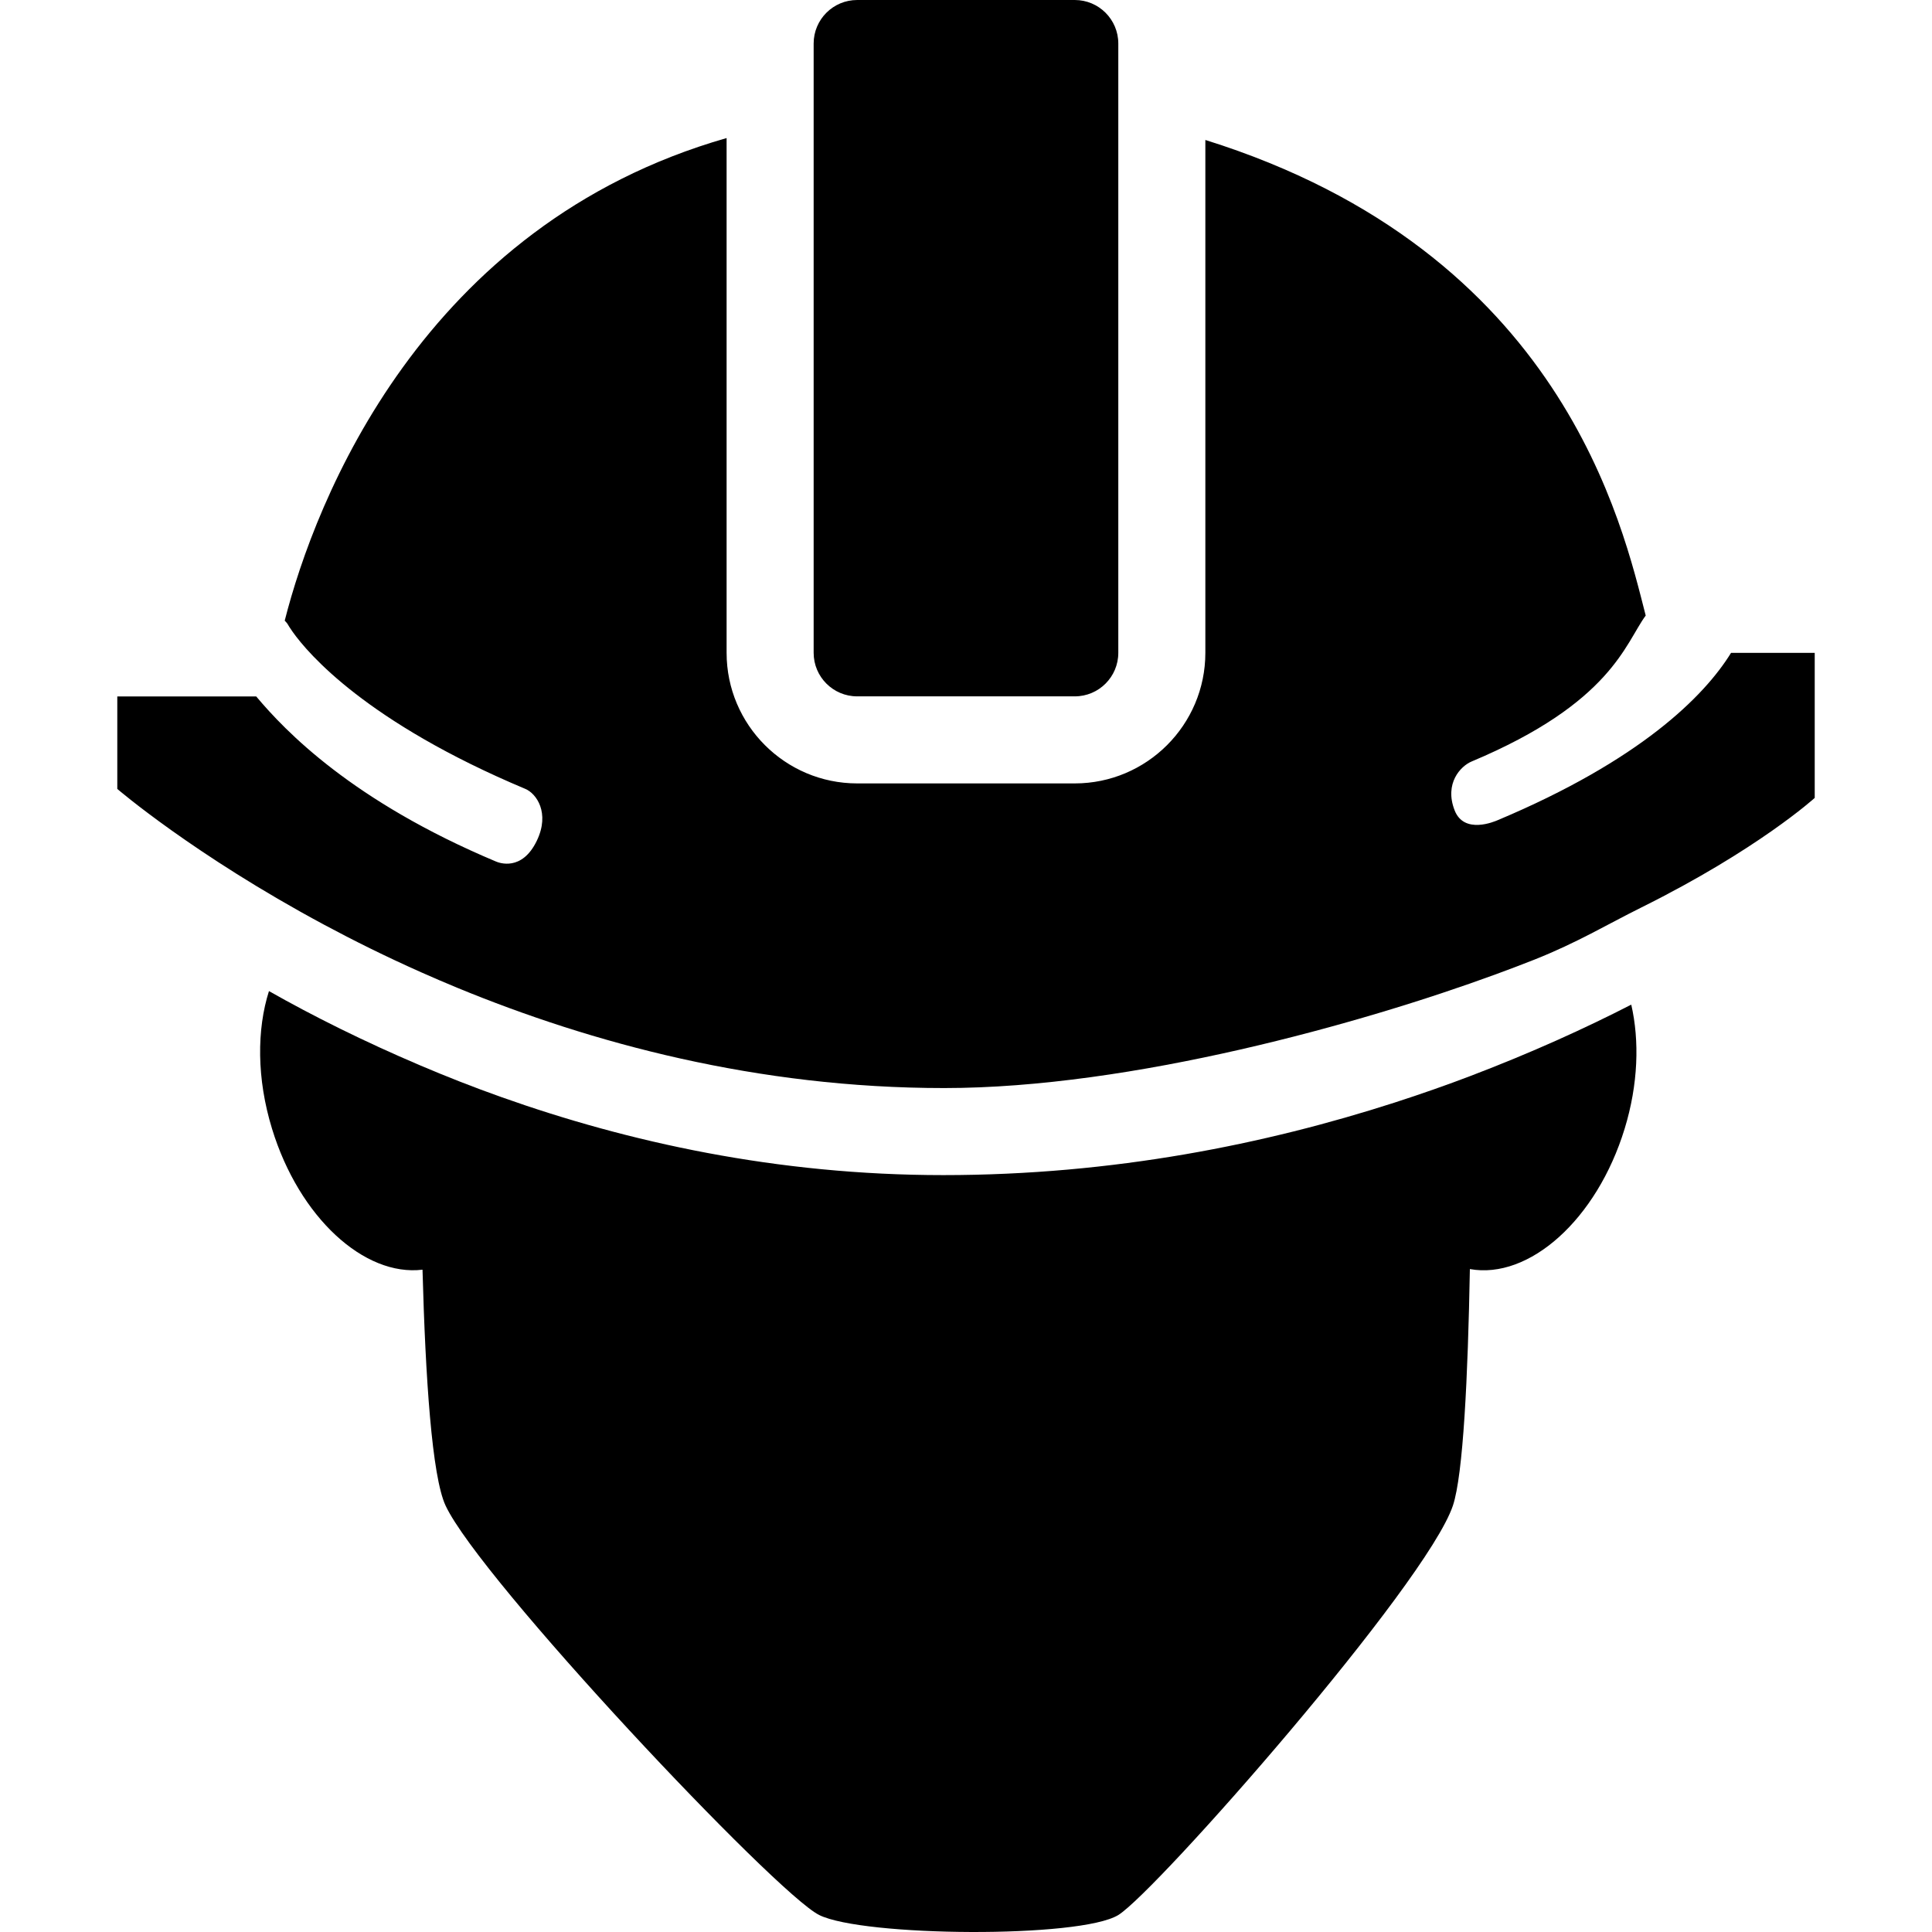 <svg xmlns="http://www.w3.org/2000/svg" xmlns:xlink="http://www.w3.org/1999/xlink" id="Capa_1" x="0px" y="0px" width="424.488px" height="424.488px" viewBox="0 0 424.488 424.488" style="enable-background:new 0 0 424.488 424.488;" xml:space="preserve">
<g>
	<g id="iconos_59_">
		<path d="M322.954,278.833c12.995,2.343,27.874-10.834,34.004-30.839c2.993-9.773,3.271-19.345,1.453-27.263    c-10.098,5.192-21.927,10.566-35.218,15.635c-5.365,2.046-10.959,4.006-16.792,5.891c-28.229,9.094-61.688,15.931-99.144,15.931    c-36.605,0-69.338-7.277-97.06-17.126c-6.225-2.209-12.145-4.543-17.834-6.962c-12.393-5.269-23.61-10.863-33.268-16.343    c-2.677,8.415-2.716,19.202,0.669,30.237c5.977,19.526,20.301,32.531,33.067,30.973c0.641,23.811,2.075,45.432,5.068,51.838    c7.574,16.237,72.513,85.164,82.075,89.945s57.375,5.183,65.742,0s67.731-72.713,73.507-89.945    C321.491,324.025,322.523,302.481,322.954,278.833z"></path>
		<g>
			<path d="M380.339,143.438c-5.9,9.562-19.986,23.629-51.322,36.787c-0.603,0.249-7.335,3.184-9.419-2.19     c-2.295-5.9,1.31-9.715,3.748-10.729c30.734-12.9,33.728-25.953,38.24-32.063c-5.039-19.498-18.111-79.904-96.753-104.489     v112.685c0,15.816-12.871,28.688-28.688,28.688h-47.812c-15.816,0-28.688-12.871-28.688-28.688V30.332     c-66.852,19.135-90.423,79.771-97.088,106.029c0.258,0.287,0.545,0.555,0.727,0.908c0.029,0.058,0.363,0.641,1.033,1.578     c3.385,4.762,16.18,19.813,51.102,34.482c2.438,1.014,5.451,5.269,2.543,11.36c-3.29,6.875-8.367,4.858-8.969,4.609     c-31.595-13.263-46.35-28.707-52.699-36.28H25.771v20.32c0,0,16.811,14.468,45.422,29.826c6.521,3.5,13.607,7.019,21.315,10.451     c2.601,1.157,5.269,2.305,8.004,3.434c29.356,12.087,65.828,22.013,106.947,22.013c41.186,0,91.819-14.22,121.195-24.996     c2.897-1.062,5.747-2.143,8.501-3.232c9.477-3.768,15.854-7.669,23.505-11.465c25.569-12.699,38.059-24.059,38.059-24.059     v-31.872H380.339z"></path>
			<path d="M188.333,153h47.812c5.278,0,9.562-4.284,9.562-9.562V25.828V9.562c0-5.278-4.284-9.562-9.562-9.562h-47.812     c-5.278,0-9.562,4.284-9.562,9.562v17.681v116.194C178.771,148.716,183.055,153,188.333,153z"></path>
		</g>
	</g>
</g>
<g>
</g>
<g>
</g>
<g>
</g>
<g>
</g>
<g>
</g>
<g>
</g>
<g>
</g>
<g>
</g>
<g>
</g>
<g>
</g>
<g>
</g>
<g>
</g>
<g>
</g>
<g>
</g>
<g>
</g>
</svg>